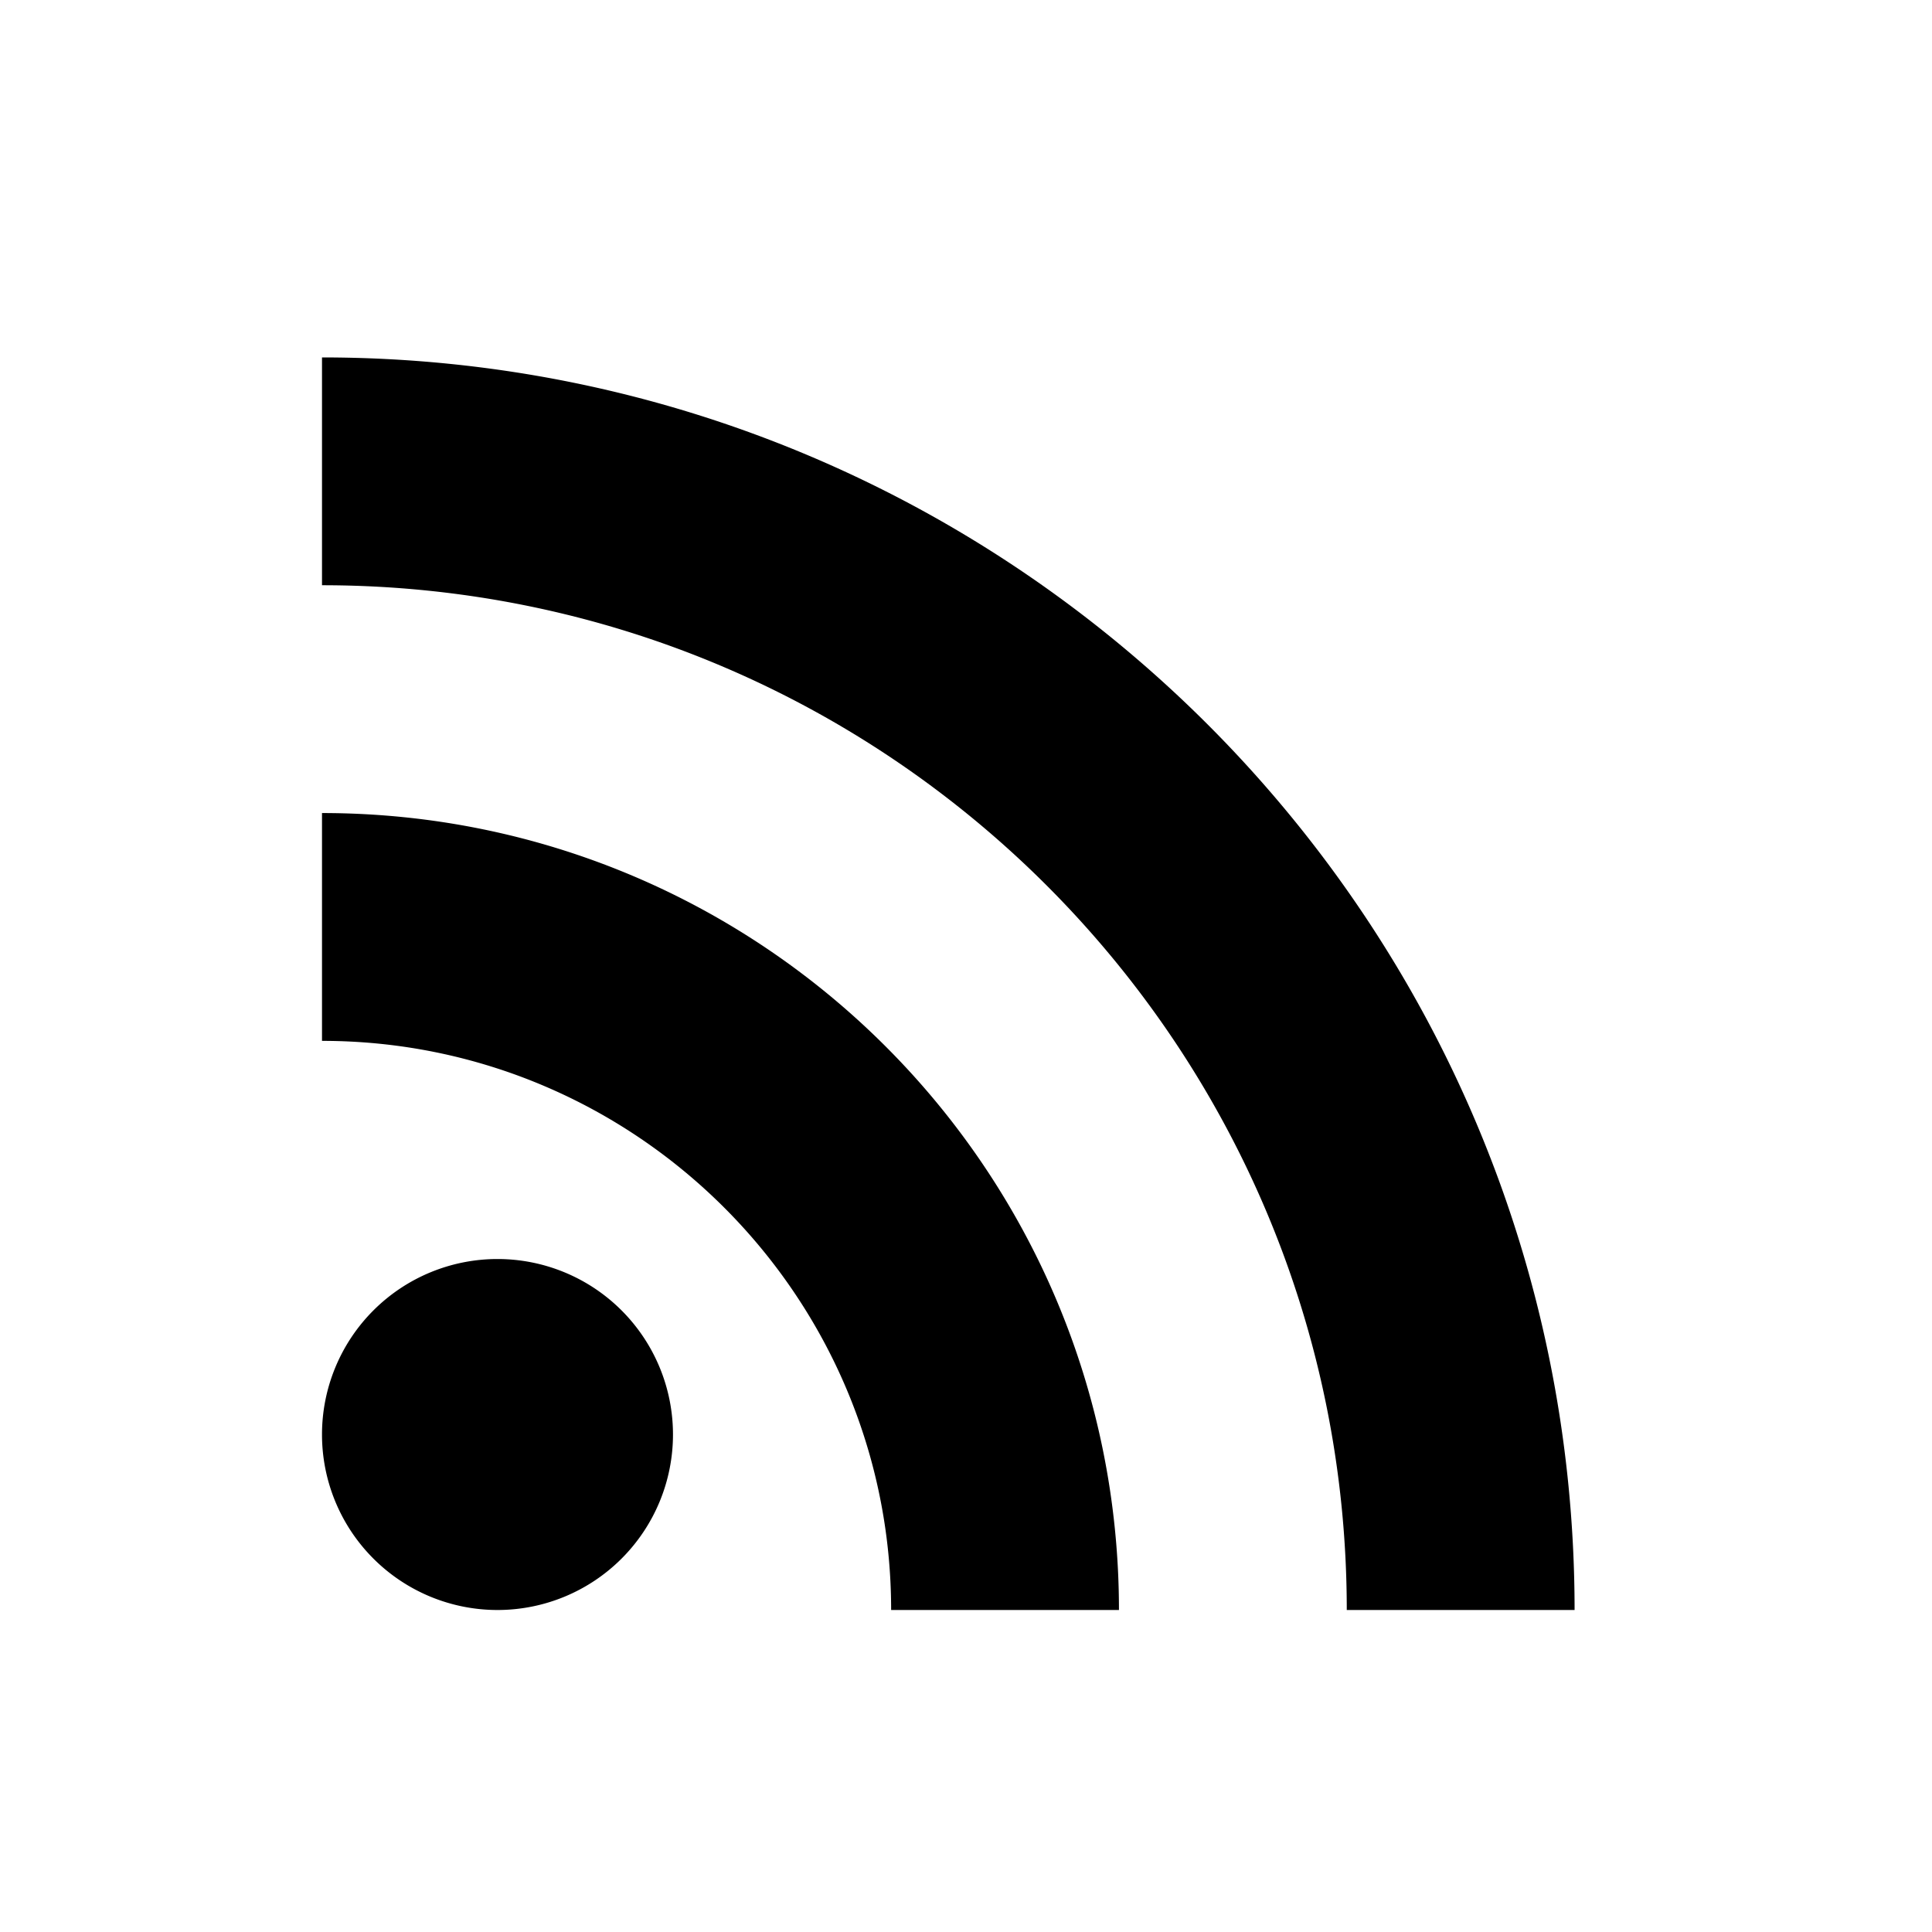 <svg xmlns="http://www.w3.org/2000/svg" viewBox="0 0 24 24" height="16" width="16"><path fill="currentColor" d="M 4 4.44 v 2.83 c 7.03 0 12.73 5.7 12.73 12.73 h 2.83 c 0 -8.59 -6.97 -15.56 -15.56 -15.56 Z m 0 5.66 v 2.83 c 3.9 0 7.07 3.17 7.07 7.07 h 2.83 c 0 -5.47 -4.43 -9.9 -9.9 -9.9 Z M 6.18 15.64 A 2.18 2.18 0 0 1 6.18 20 A 2.18 2.18 0 0 1 6.18 15.64"/></svg>
